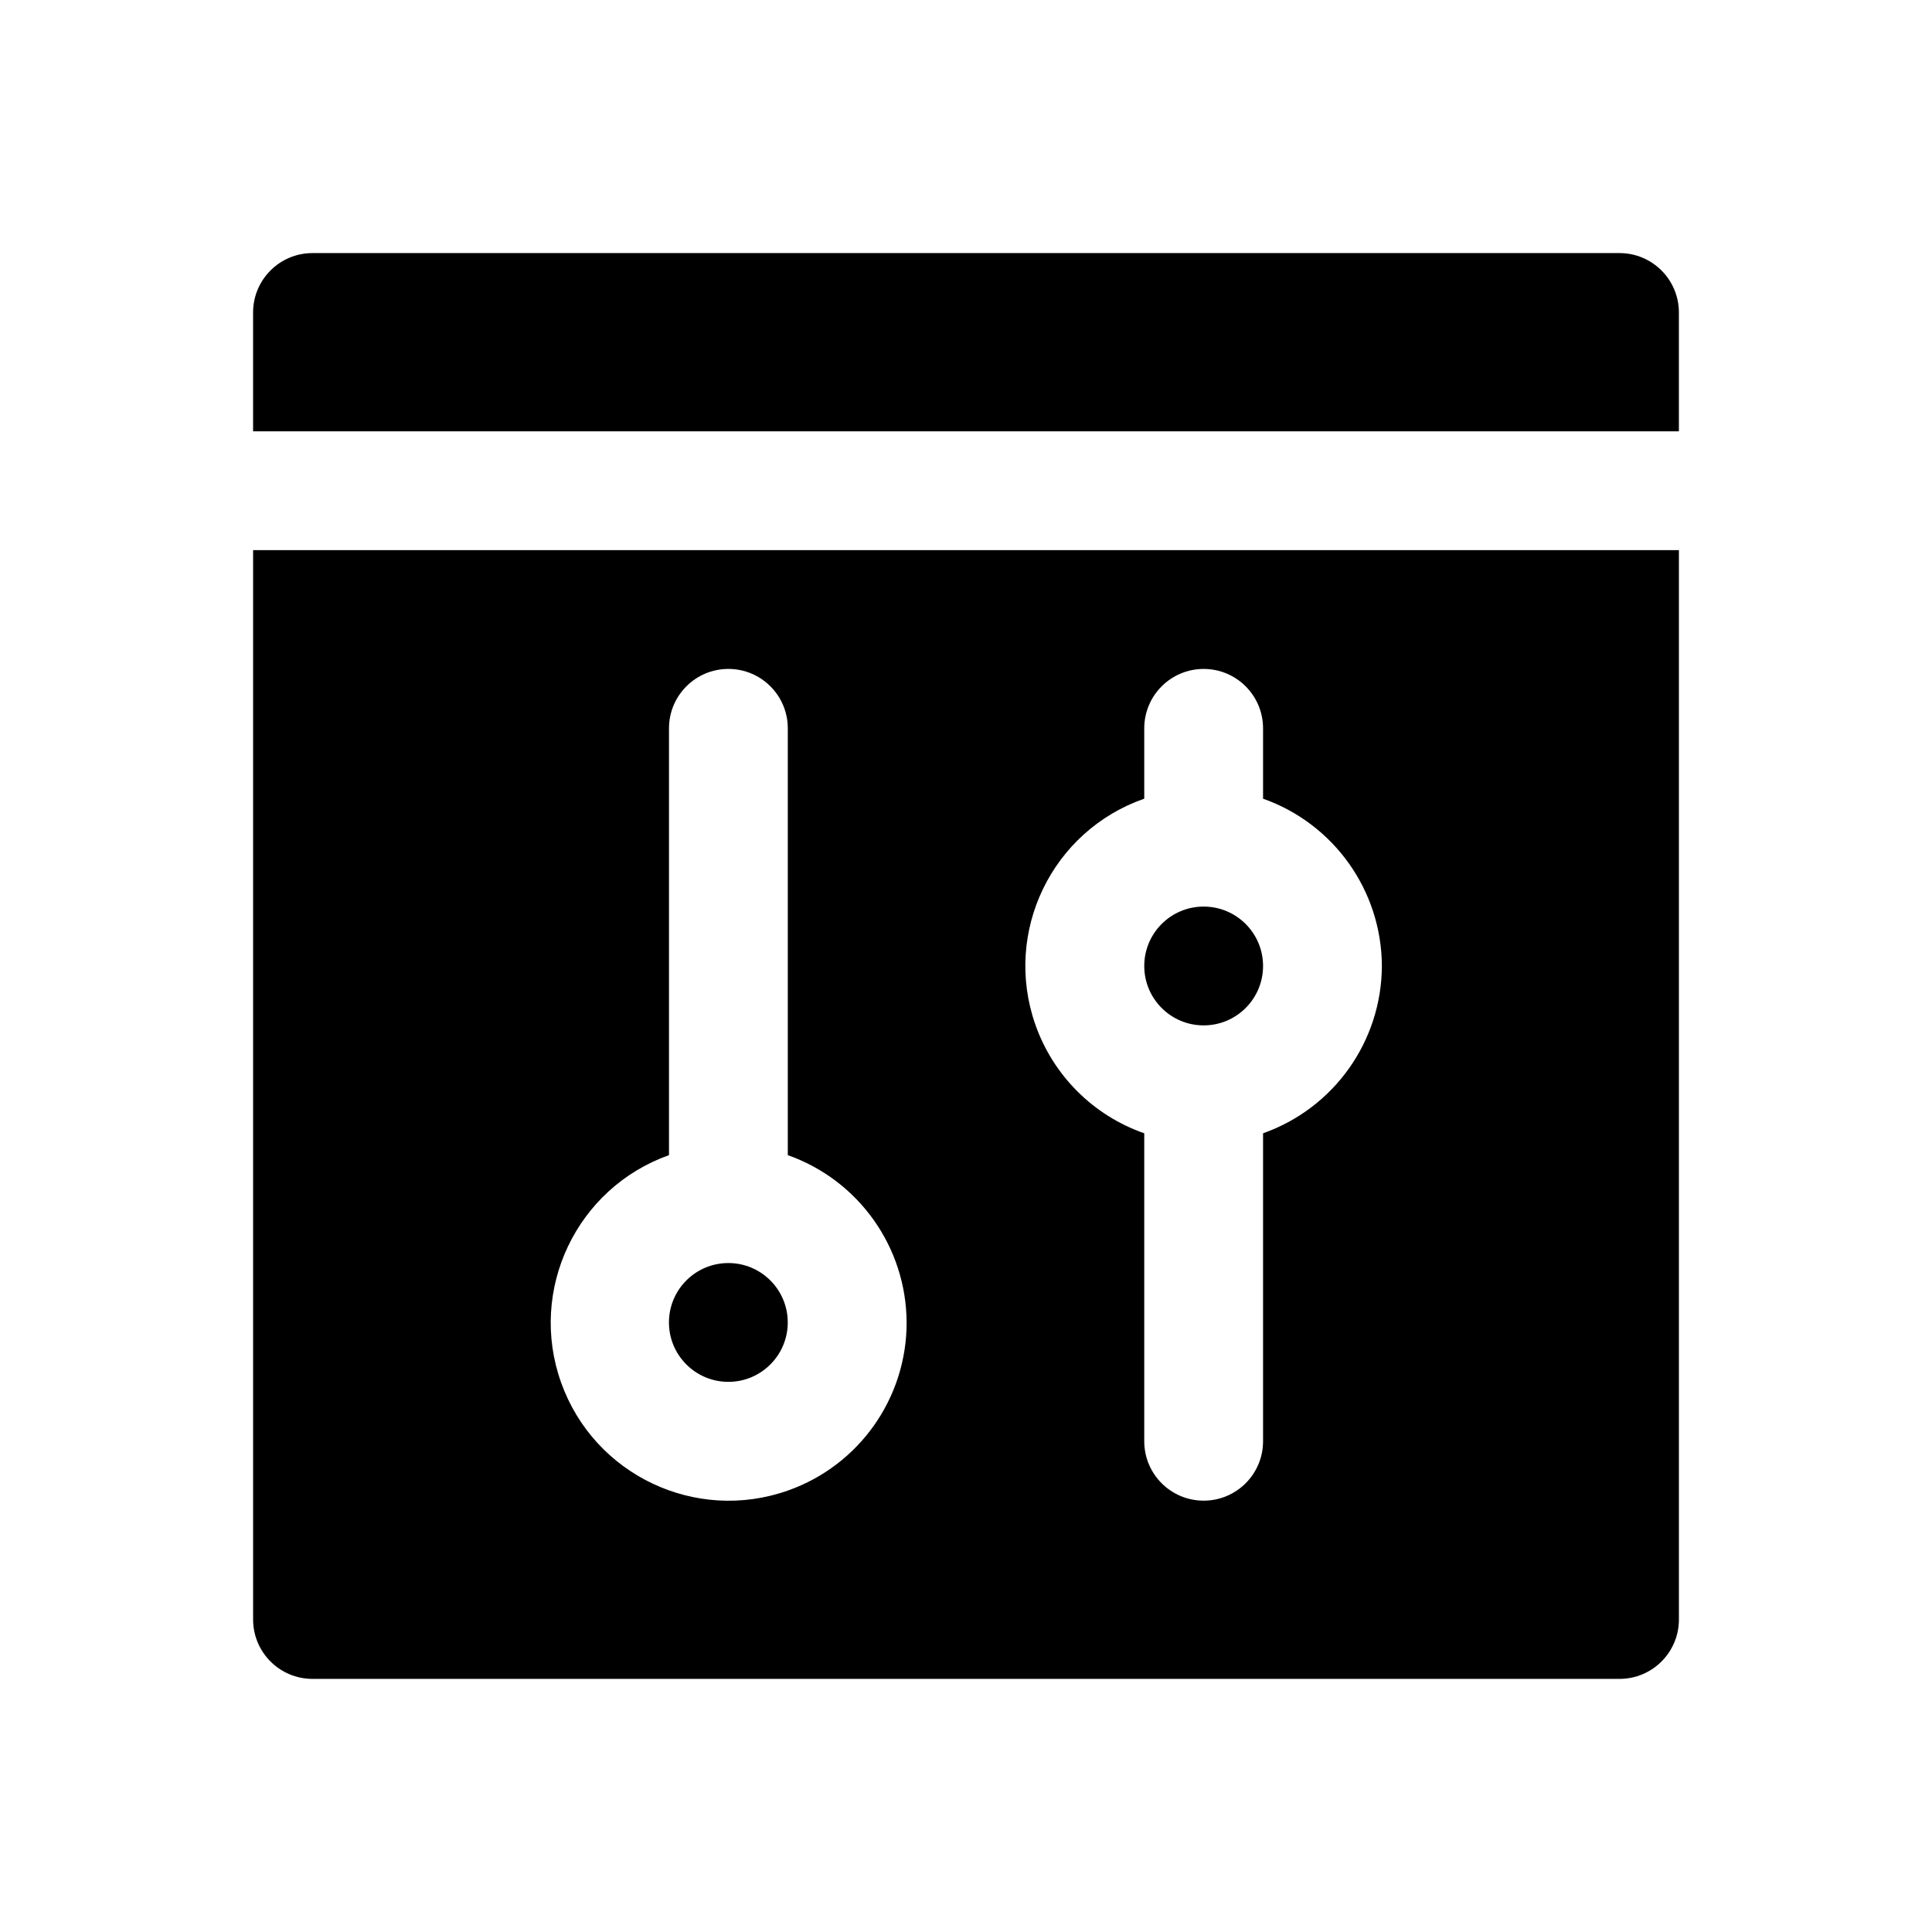<?xml version="1.0" encoding="UTF-8"?>
<!-- The Best Svg Icon site in the world: iconSvg.co, Visit us! https://iconsvg.co -->
<svg fill="#000000" width="800px" height="800px" version="1.1" viewBox="144 144 512 512" xmlns="http://www.w3.org/2000/svg">
 <path d="m211.07 258.3v-31.488c0-8.695 7.051-15.742 15.742-15.742h346.37c8.695 0 15.742 7.051 15.742 15.742v31.488zm125.95 220.42c-8.695 0-15.742 7.051-15.742 15.742 0 8.695 7.051 15.742 15.742 15.742 8.695 0 15.742-7.051 15.742-15.742 0-8.695-7.051-15.742-15.742-15.742zm251.91-188.93v283.39c0 8.695-7.051 15.742-15.742 15.742h-346.37c-8.695 0-15.742-7.051-15.742-15.742v-283.39zm-204.67 204.67c-0.082-19.945-12.684-37.688-31.488-44.336v-113.11c0-8.695-7.051-15.742-15.742-15.742-8.695 0-15.742 7.051-15.742 15.742v113.11c-24.531 8.738-37.336 35.711-28.598 60.242s35.711 37.336 60.242 28.598c18.816-6.703 31.367-24.531 31.332-44.504zm125.95-94.465c-0.082-19.945-12.684-37.688-31.488-44.336v-18.641c0-8.695-7.051-15.742-15.742-15.742-8.695 0-15.742 7.051-15.742 15.742v18.641c-24.484 8.531-37.422 35.297-28.891 59.781 4.715 13.535 15.355 24.176 28.891 28.891v81.617c0 8.695 7.051 15.742 15.742 15.742 8.695 0 15.742-7.051 15.742-15.742v-81.617c18.805-6.648 31.406-24.391 31.488-44.336zm-47.23-15.742c-8.695 0-15.742 7.051-15.742 15.742 0 8.695 7.051 15.742 15.742 15.742 8.695 0 15.742-7.051 15.742-15.742 0-8.695-7.051-15.742-15.742-15.742z"/>
</svg>